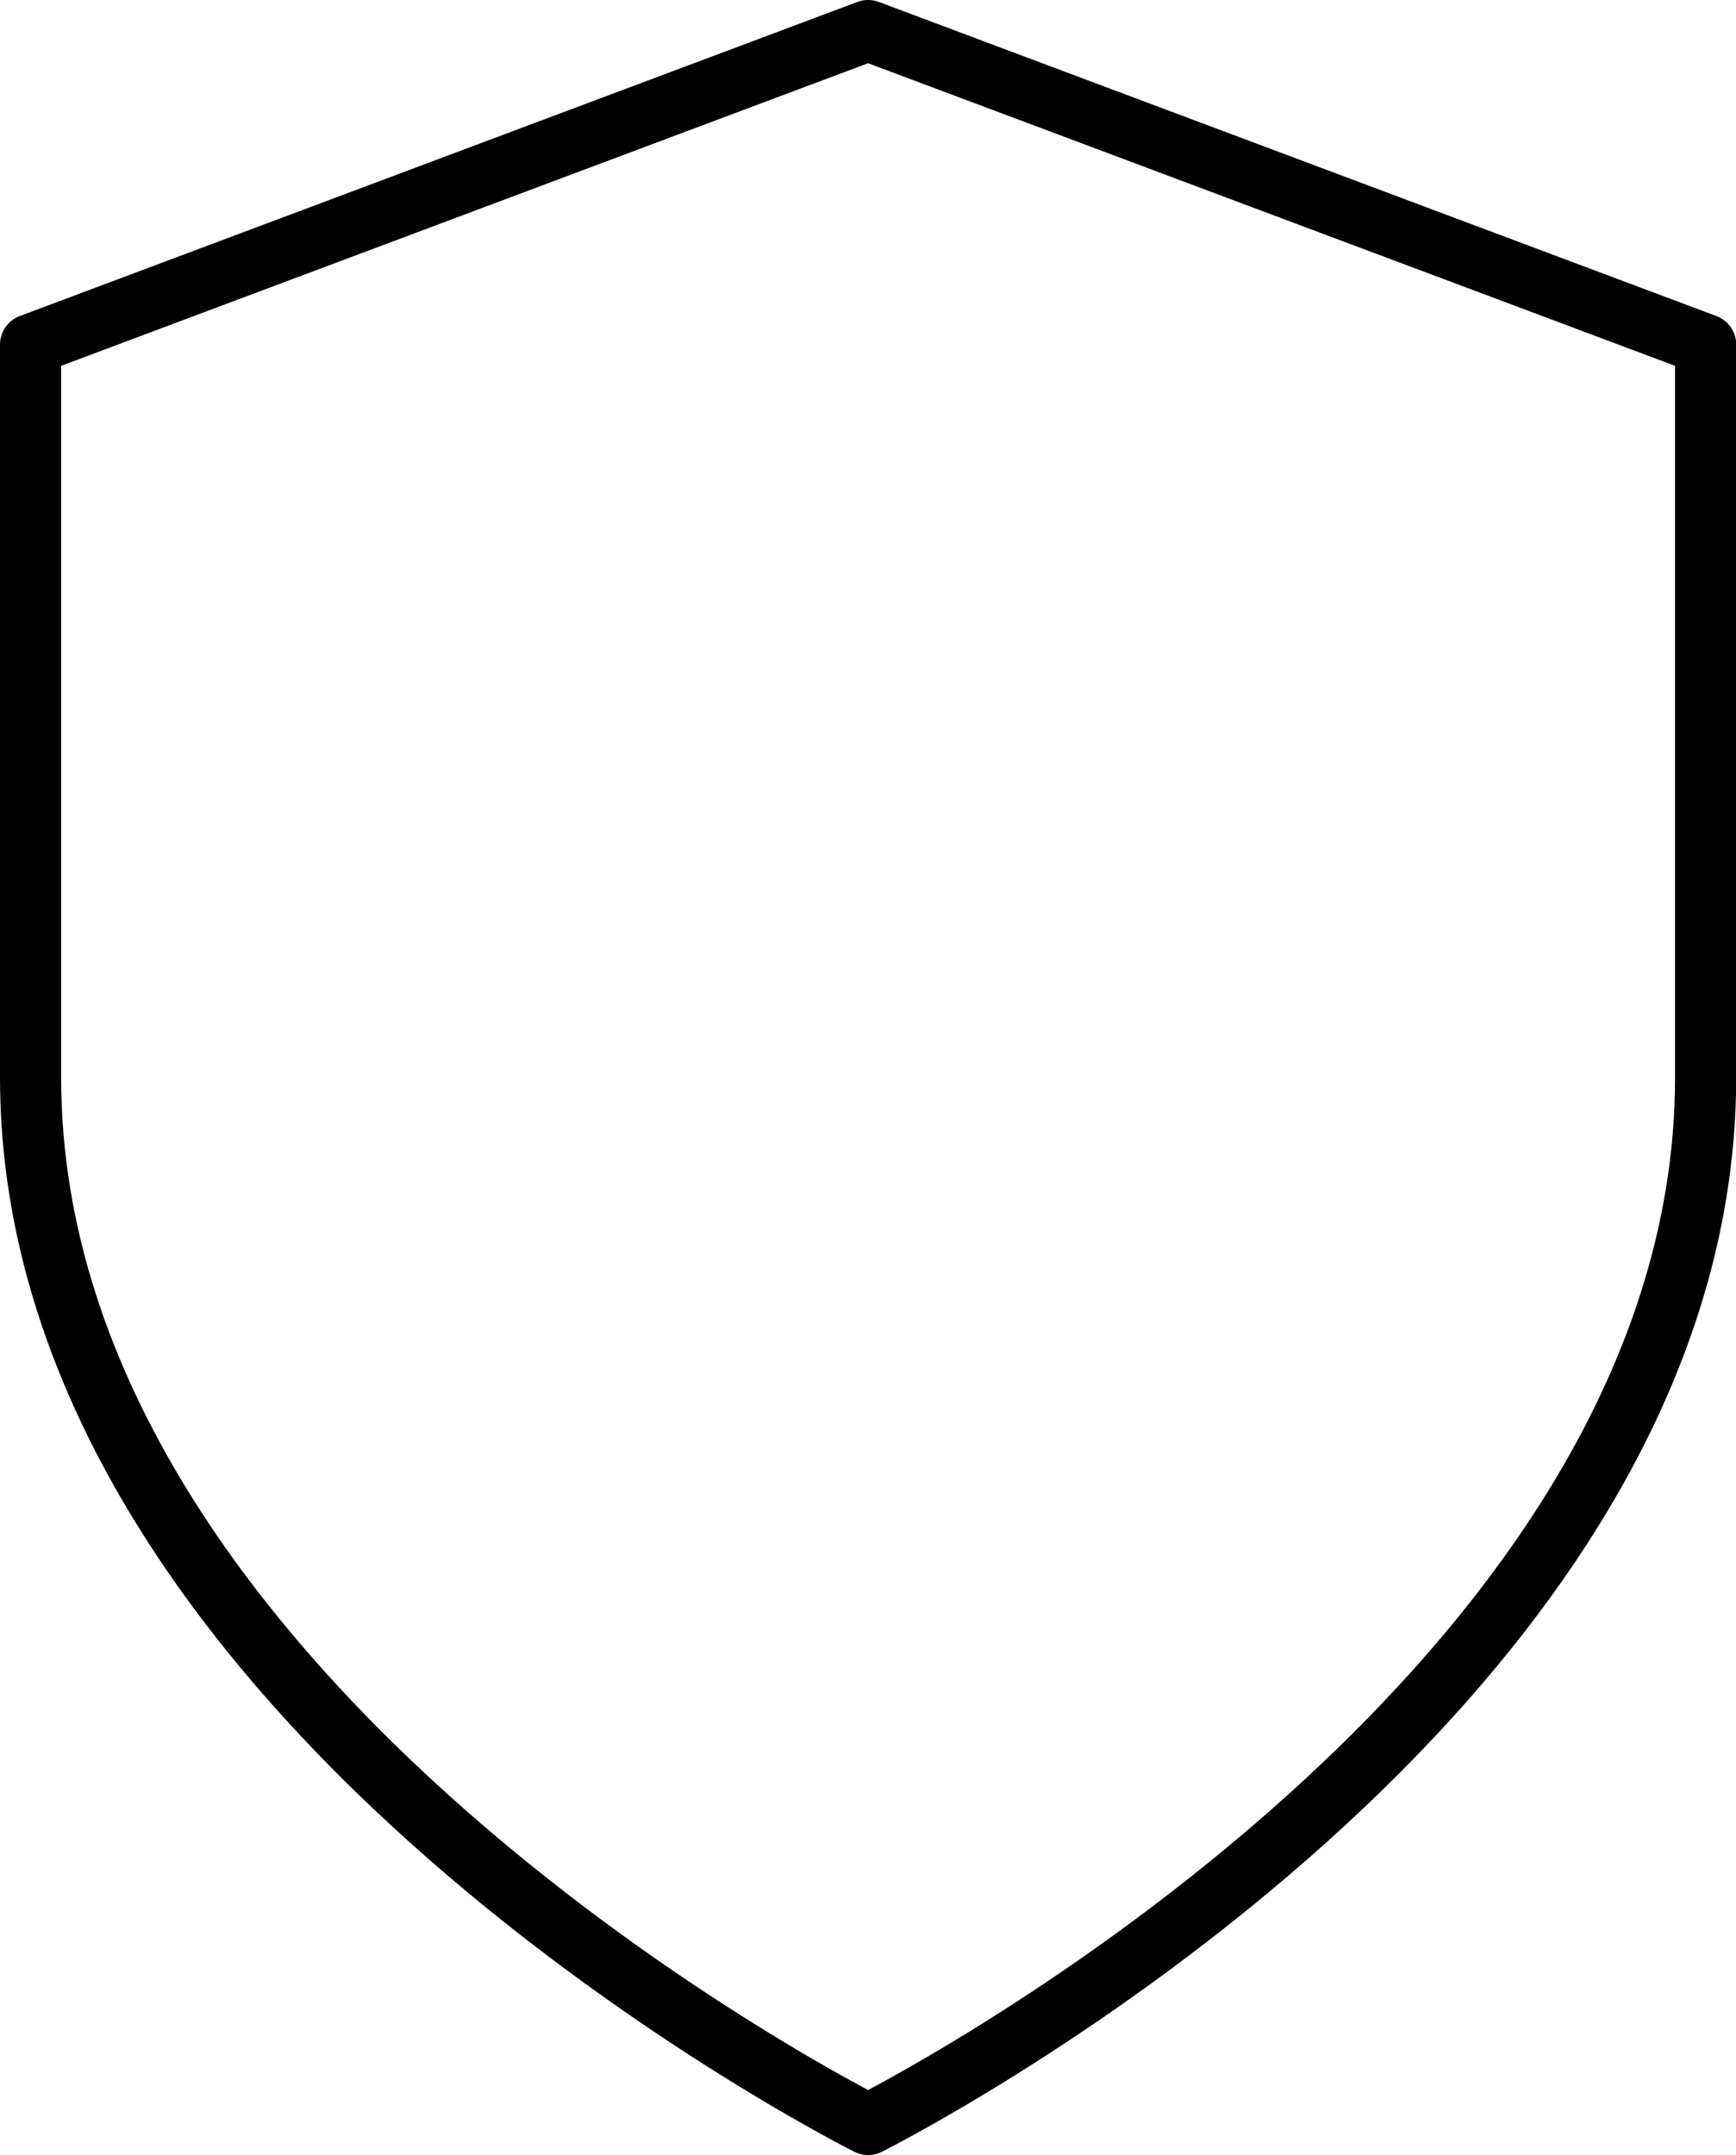 <svg xmlns="http://www.w3.org/2000/svg" width="28.397" height="35.247" viewBox="0 0 28.397 35.247"><path id="Icon_feather-shield" data-name="Icon feather-shield" d="M19.7,37.247S33.4,30.4,33.4,20.123V8.137L19.7,3,6,8.137V20.123C6,30.4,19.7,37.247,19.7,37.247Z" transform="translate(-5.5 -2.5)" fill="none" stroke="#000" stroke-linecap="round" stroke-linejoin="round" stroke-width="1"></path></svg>